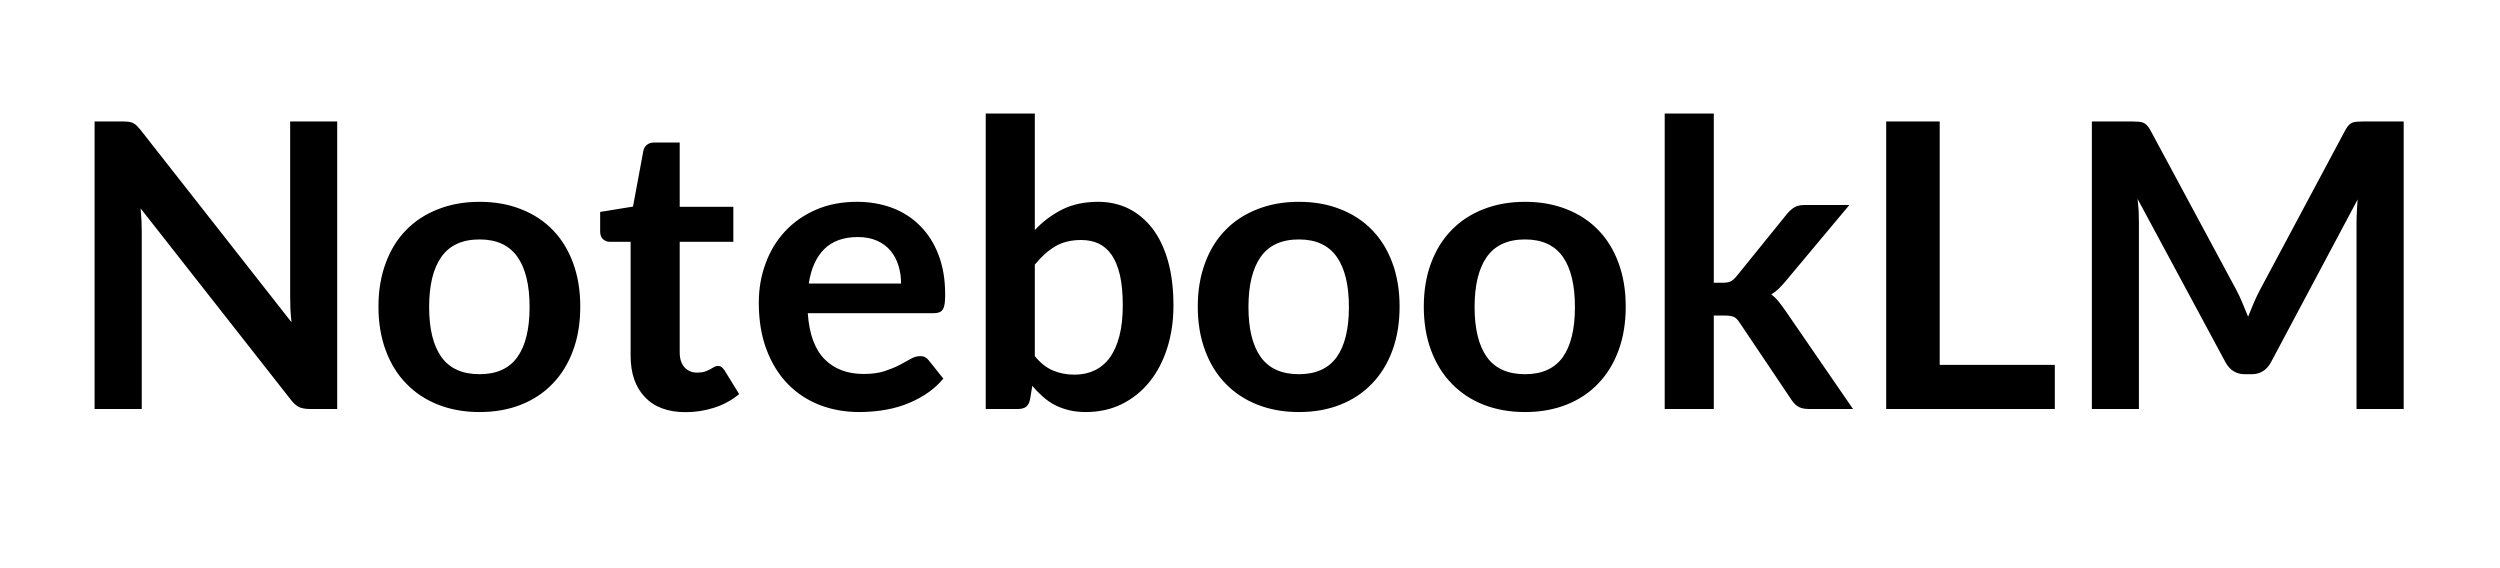 <svg xmlns="http://www.w3.org/2000/svg" xmlns:xlink="http://www.w3.org/1999/xlink" version="1.1" width="220" height="50" viewBox="0 0 220 50" xml:space="preserve">
<desc>Created with Fabric.js 3.5.0</desc>
<defs>
</defs>
<rect x="0" y="0" width="100%" height="100%" fill="rgba(255,255,255,0)"/>
<g transform="matrix(1 0 0 1 109.924 25)" style="" id="8497">
		
<path xml:space="preserve" font-family="Lato" font-size="35" font-style="normal" font-weight="bold" style="stroke: none; stroke-width: 0; stroke-dasharray: none; stroke-linecap: butt; stroke-dashoffset: 0; stroke-linejoin: miter; stroke-miterlimit: 4; is-custom-font: none; font-file-url: none; fill: rgb(0,0,0); fill-rule: nonzero; opacity: 1; white-space: pre;" d="M-99.13-14.31L-99.13-14.31Q-98.81-14.31-98.60-14.28Q-98.39-14.26-98.23-14.18Q-98.06-14.10-97.90-13.95Q-97.75-13.80-97.55-13.56L-97.55-13.56L-84.27 3.36Q-84.34 2.75-84.37 2.17Q-84.39 1.58-84.39 1.07L-84.39 1.07L-84.39-14.31L-80.25-14.31L-80.25 10.99L-82.68 10.99Q-83.24 10.99-83.61 10.82Q-83.97 10.64-84.32 10.19L-84.32 10.19L-97.55-6.66Q-97.50-6.10-97.47-5.55Q-97.45-5.00-97.45-4.55L-97.45-4.55L-97.45 10.99L-101.60 10.99L-101.60-14.31L-99.13-14.31ZM-67.72-7.24L-67.72-7.24Q-65.70-7.24-64.07-6.59Q-62.43-5.95-61.28-4.76Q-60.12-3.57-59.49-1.85Q-58.86-0.14-58.86 1.98L-58.86 1.98Q-58.86 4.12-59.49 5.83Q-60.12 7.55-61.28 8.75Q-62.43 9.96-64.07 10.61Q-65.70 11.26-67.72 11.26L-67.72 11.26Q-69.73 11.26-71.37 10.61Q-73.02 9.96-74.18 8.75Q-75.35 7.55-75.98 5.83Q-76.62 4.12-76.62 1.98L-76.62 1.98Q-76.62-0.14-75.98-1.85Q-75.35-3.57-74.18-4.76Q-73.02-5.95-71.37-6.59Q-69.73-7.24-67.72-7.24ZM-67.72 7.93L-67.72 7.93Q-65.48 7.93-64.40 6.43Q-63.32 4.92-63.32 2.02L-63.32 2.02Q-63.32-0.89-64.40-2.41Q-65.48-3.93-67.72-3.93L-67.72-3.93Q-69.99-3.93-71.08-2.40Q-72.16-0.87-72.16 2.02L-72.16 2.02Q-72.16 4.90-71.08 6.42Q-69.99 7.93-67.72 7.93ZM-49.59 11.27L-49.59 11.27Q-51.91 11.27-53.17 9.95Q-54.43 8.63-54.43 6.30L-54.43 6.30L-54.43-3.72L-56.25-3.72Q-56.60-3.72-56.86-3.95Q-57.11-4.18-57.11-4.63L-57.11-4.63L-57.11-6.35L-54.22-6.82L-53.31-11.72Q-53.24-12.07-52.99-12.26Q-52.74-12.46-52.35-12.46L-52.35-12.46L-50.11-12.46L-50.11-6.80L-45.39-6.80L-45.39-3.72L-50.11-3.72L-50.11 6.01Q-50.11 6.85-49.69 7.32Q-49.27 7.79-48.57 7.79L-48.57 7.79Q-48.17 7.79-47.90 7.70Q-47.63 7.60-47.42 7.49Q-47.22 7.39-47.07 7.29Q-46.91 7.20-46.75 7.20L-46.75 7.20Q-46.56 7.20-46.44 7.29Q-46.31 7.39-46.17 7.58L-46.17 7.58L-44.88 9.68Q-45.82 10.47-47.05 10.87Q-48.27 11.27-49.59 11.27ZM-34.52-7.24L-34.52-7.24Q-32.82-7.24-31.39-6.70Q-29.97-6.16-28.94-5.11Q-27.90-4.07-27.33-2.56Q-26.75-1.05-26.75 0.90L-26.75 0.90Q-26.75 1.39-26.79 1.71Q-26.84 2.03-26.95 2.22Q-27.06 2.40-27.26 2.48Q-27.45 2.56-27.75 2.56L-27.75 2.56L-38.84 2.56Q-38.65 5.32-37.35 6.62Q-36.06 7.91-33.92 7.91L-33.92 7.91Q-32.87 7.91-32.11 7.67Q-31.35 7.42-30.78 7.13Q-30.21 6.83-29.78 6.58Q-29.36 6.34-28.95 6.34L-28.95 6.34Q-28.69 6.34-28.50 6.44Q-28.31 6.55-28.17 6.74L-28.17 6.74L-26.91 8.32Q-27.62 9.16-28.52 9.73Q-29.41 10.29-30.38 10.64Q-31.35 10.98-32.36 11.12Q-33.36 11.26-34.31 11.26L-34.31 11.26Q-36.18 11.26-37.79 10.64Q-39.40 10.01-40.59 8.80Q-41.78 7.58-42.46 5.79Q-43.15 3.99-43.15 1.63L-43.15 1.63Q-43.15-0.21-42.55-1.82Q-41.96-3.44-40.84-4.64Q-39.73-5.84-38.13-6.54Q-36.53-7.24-34.52-7.24ZM-34.43-4.14L-34.43-4.14Q-36.32-4.14-37.39-3.08Q-38.46-2.01-38.75-0.05L-38.75-0.05L-30.63-0.05Q-30.63-0.89-30.86-1.63Q-31.09-2.38-31.56-2.94Q-32.03-3.50-32.75-3.82Q-33.47-4.14-34.43-4.14ZM-20.33 10.99L-23.18 10.99L-23.18-15.01L-18.86-15.01L-18.86-4.76Q-17.79-5.89-16.44-6.57Q-15.09-7.24-13.29-7.24L-13.29-7.24Q-11.82-7.24-10.60-6.64Q-9.39-6.03-8.50-4.88Q-7.62-3.72-7.14-2.03Q-6.66-0.33-6.66 1.88L-6.66 1.88Q-6.66 3.89-7.20 5.60Q-7.74 7.32-8.75 8.58Q-9.76 9.84-11.18 10.55Q-12.61 11.26-14.38 11.26L-14.38 11.26Q-15.20 11.26-15.88 11.09Q-16.56 10.92-17.12 10.63Q-17.68 10.33-18.16 9.90Q-18.65 9.47-19.08 8.95L-19.08 8.95L-19.28 10.15Q-19.38 10.61-19.63 10.80Q-19.89 10.99-20.33 10.99L-20.33 10.99ZM-14.78-3.88L-14.78-3.88Q-16.13-3.88-17.08-3.31Q-18.03-2.74-18.86-1.71L-18.86-1.71L-18.86 6.34Q-18.12 7.25-17.25 7.61Q-16.39 7.97-15.37 7.97L-15.37 7.97Q-14.39 7.97-13.61 7.60Q-12.82 7.23-12.27 6.48Q-11.72 5.73-11.42 4.58Q-11.12 3.43-11.12 1.88L-11.12 1.88Q-11.12 0.30-11.37-0.79Q-11.63-1.89-12.10-2.57Q-12.57-3.25-13.25-3.57Q-13.92-3.88-14.78-3.88ZM4.38-7.24L4.38-7.24Q6.40-7.24 8.03-6.59Q9.67-5.95 10.82-4.76Q11.98-3.57 12.61-1.85Q13.24-0.14 13.24 1.98L13.24 1.98Q13.24 4.12 12.61 5.83Q11.98 7.55 10.82 8.75Q9.67 9.96 8.03 10.61Q6.40 11.26 4.38 11.26L4.38 11.26Q2.37 11.26 0.73 10.61Q-0.92 9.96-2.08 8.75Q-3.25 7.55-3.88 5.83Q-4.52 4.12-4.52 1.98L-4.52 1.98Q-4.52-0.14-3.88-1.85Q-3.25-3.57-2.08-4.76Q-0.92-5.95 0.73-6.59Q2.37-7.24 4.38-7.24ZM4.38 7.93L4.38 7.93Q6.62 7.93 7.70 6.43Q8.78 4.92 8.78 2.02L8.78 2.02Q8.78-0.89 7.70-2.41Q6.62-3.93 4.38-3.93L4.38-3.93Q2.11-3.93 1.02-2.40Q-0.06-0.87-0.06 2.02L-0.06 2.02Q-0.06 4.90 1.02 6.42Q2.11 7.93 4.38 7.93ZM24.28-7.24L24.28-7.24Q26.29-7.24 27.93-6.59Q29.57-5.95 30.72-4.76Q31.88-3.57 32.51-1.85Q33.14-0.14 33.14 1.98L33.14 1.98Q33.14 4.12 32.51 5.83Q31.88 7.55 30.72 8.75Q29.57 9.96 27.93 10.61Q26.29 11.26 24.28 11.26L24.28 11.26Q22.27 11.26 20.62 10.61Q18.98 9.96 17.82 8.75Q16.65 7.55 16.01 5.83Q15.37 4.12 15.37 1.98L15.37 1.98Q15.37-0.14 16.01-1.85Q16.65-3.57 17.82-4.76Q18.98-5.95 20.62-6.59Q22.27-7.24 24.28-7.24ZM24.28 7.93L24.28 7.93Q26.52 7.93 27.60 6.43Q28.67 4.92 28.67 2.02L28.67 2.02Q28.67-0.89 27.60-2.41Q26.52-3.93 24.28-3.93L24.28-3.93Q22.01-3.93 20.92-2.40Q19.84-0.87 19.84 2.02L19.84 2.02Q19.84 4.90 20.92 6.42Q22.01 7.93 24.28 7.93ZM36.57-15.01L40.89-15.01L40.89-0.12L41.69-0.12Q42.13-0.12 42.38-0.24Q42.62-0.36 42.90-0.70L42.90-0.70L47.36-6.21Q47.66-6.56 47.99-6.76Q48.33-6.96 48.87-6.96L48.87-6.96L52.82-6.96L47.24-0.29Q46.94 0.07 46.63 0.38Q46.31 0.69 45.95 0.91L45.95 0.91Q46.31 1.18 46.59 1.53Q46.87 1.88 47.15 2.28L47.15 2.28L53.14 10.99L49.24 10.99Q48.73 10.99 48.38 10.82Q48.03 10.64 47.75 10.22L47.75 10.22L43.18 3.42Q42.92 3.01 42.66 2.89Q42.39 2.77 41.87 2.77L41.87 2.77L40.89 2.77L40.89 10.99L36.57 10.99L36.57-15.01ZM60.77-14.31L60.77 7.11L70.90 7.11L70.90 10.99L56.06 10.99L56.06-14.31L60.77-14.31ZM86.86 0.49L86.86 0.49Q87.16 1.05 87.41 1.66Q87.67 2.26 87.91 2.87L87.91 2.87Q88.16 2.24 88.42 1.63Q88.68 1.02 88.98 0.46L88.98 0.46L96.47-13.56Q96.61-13.82 96.76-13.98Q96.91-14.14 97.09-14.21Q97.27-14.28 97.50-14.29Q97.73-14.31 98.04-14.31L98.04-14.31L101.60-14.31L101.60 10.99L97.45 10.99L97.45-5.35Q97.45-5.81 97.48-6.35Q97.50-6.89 97.55-7.45L97.55-7.45L89.91 6.90Q89.64 7.39 89.22 7.66Q88.80 7.93 88.24 7.93L88.24 7.93L87.60 7.93Q87.04 7.93 86.62 7.66Q86.20 7.39 85.93 6.90L85.93 6.90L78.18-7.50Q78.25-6.93 78.28-6.37Q78.30-5.82 78.30-5.35L78.30-5.35L78.30 10.99L74.16 10.99L74.16-14.31L77.71-14.31Q78.02-14.31 78.25-14.29Q78.48-14.28 78.66-14.21Q78.85-14.14 79.00-13.98Q79.16-13.82 79.30-13.56L79.30-13.56L86.86 0.49Z"/></g>
</svg>